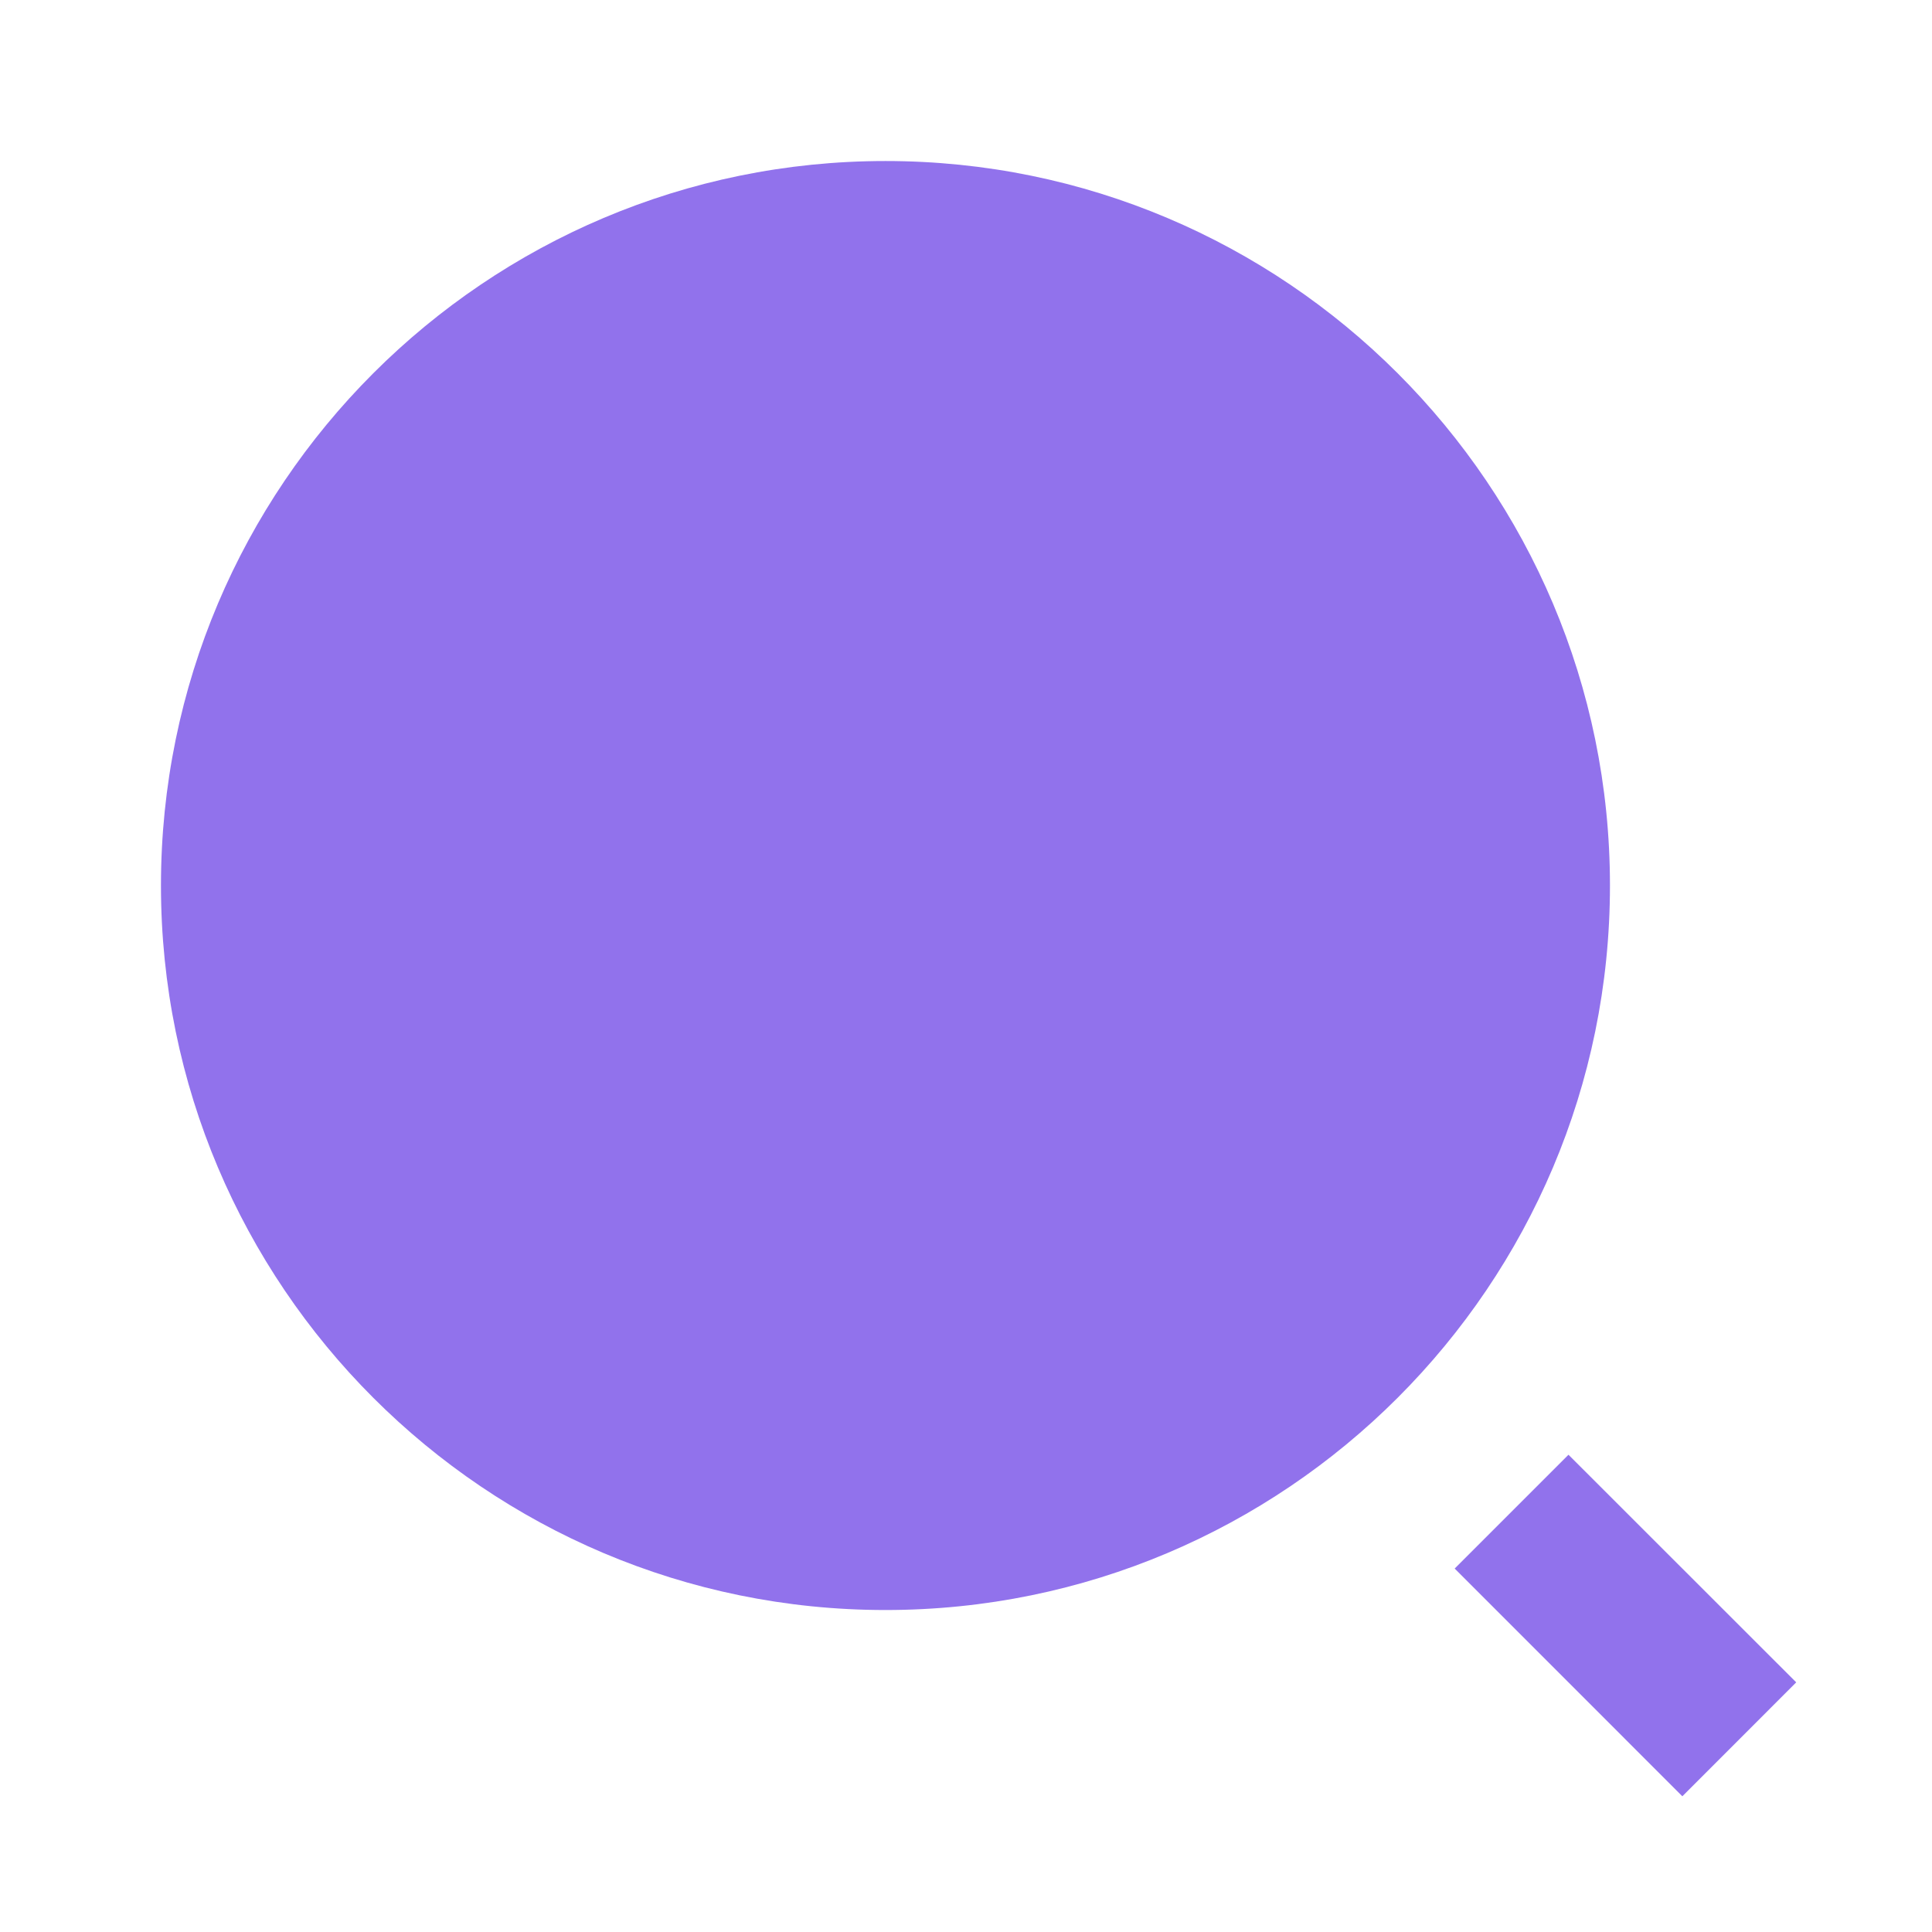 <svg width="32" height="32" viewBox="0 0 32 32" fill="none" xmlns="http://www.w3.org/2000/svg">
<path d="M14.666 2.667C21.29 2.667 26.666 8.043 26.666 14.667C26.666 21.291 21.29 26.667 14.666 26.667C8.042 26.667 2.666 21.291 2.666 14.667C2.666 8.043 8.042 2.667 14.666 2.667ZM25.979 24.095L29.751 27.865L27.865 29.752L24.094 25.98L25.979 24.095Z" fill="#9172EC"/>
</svg>
